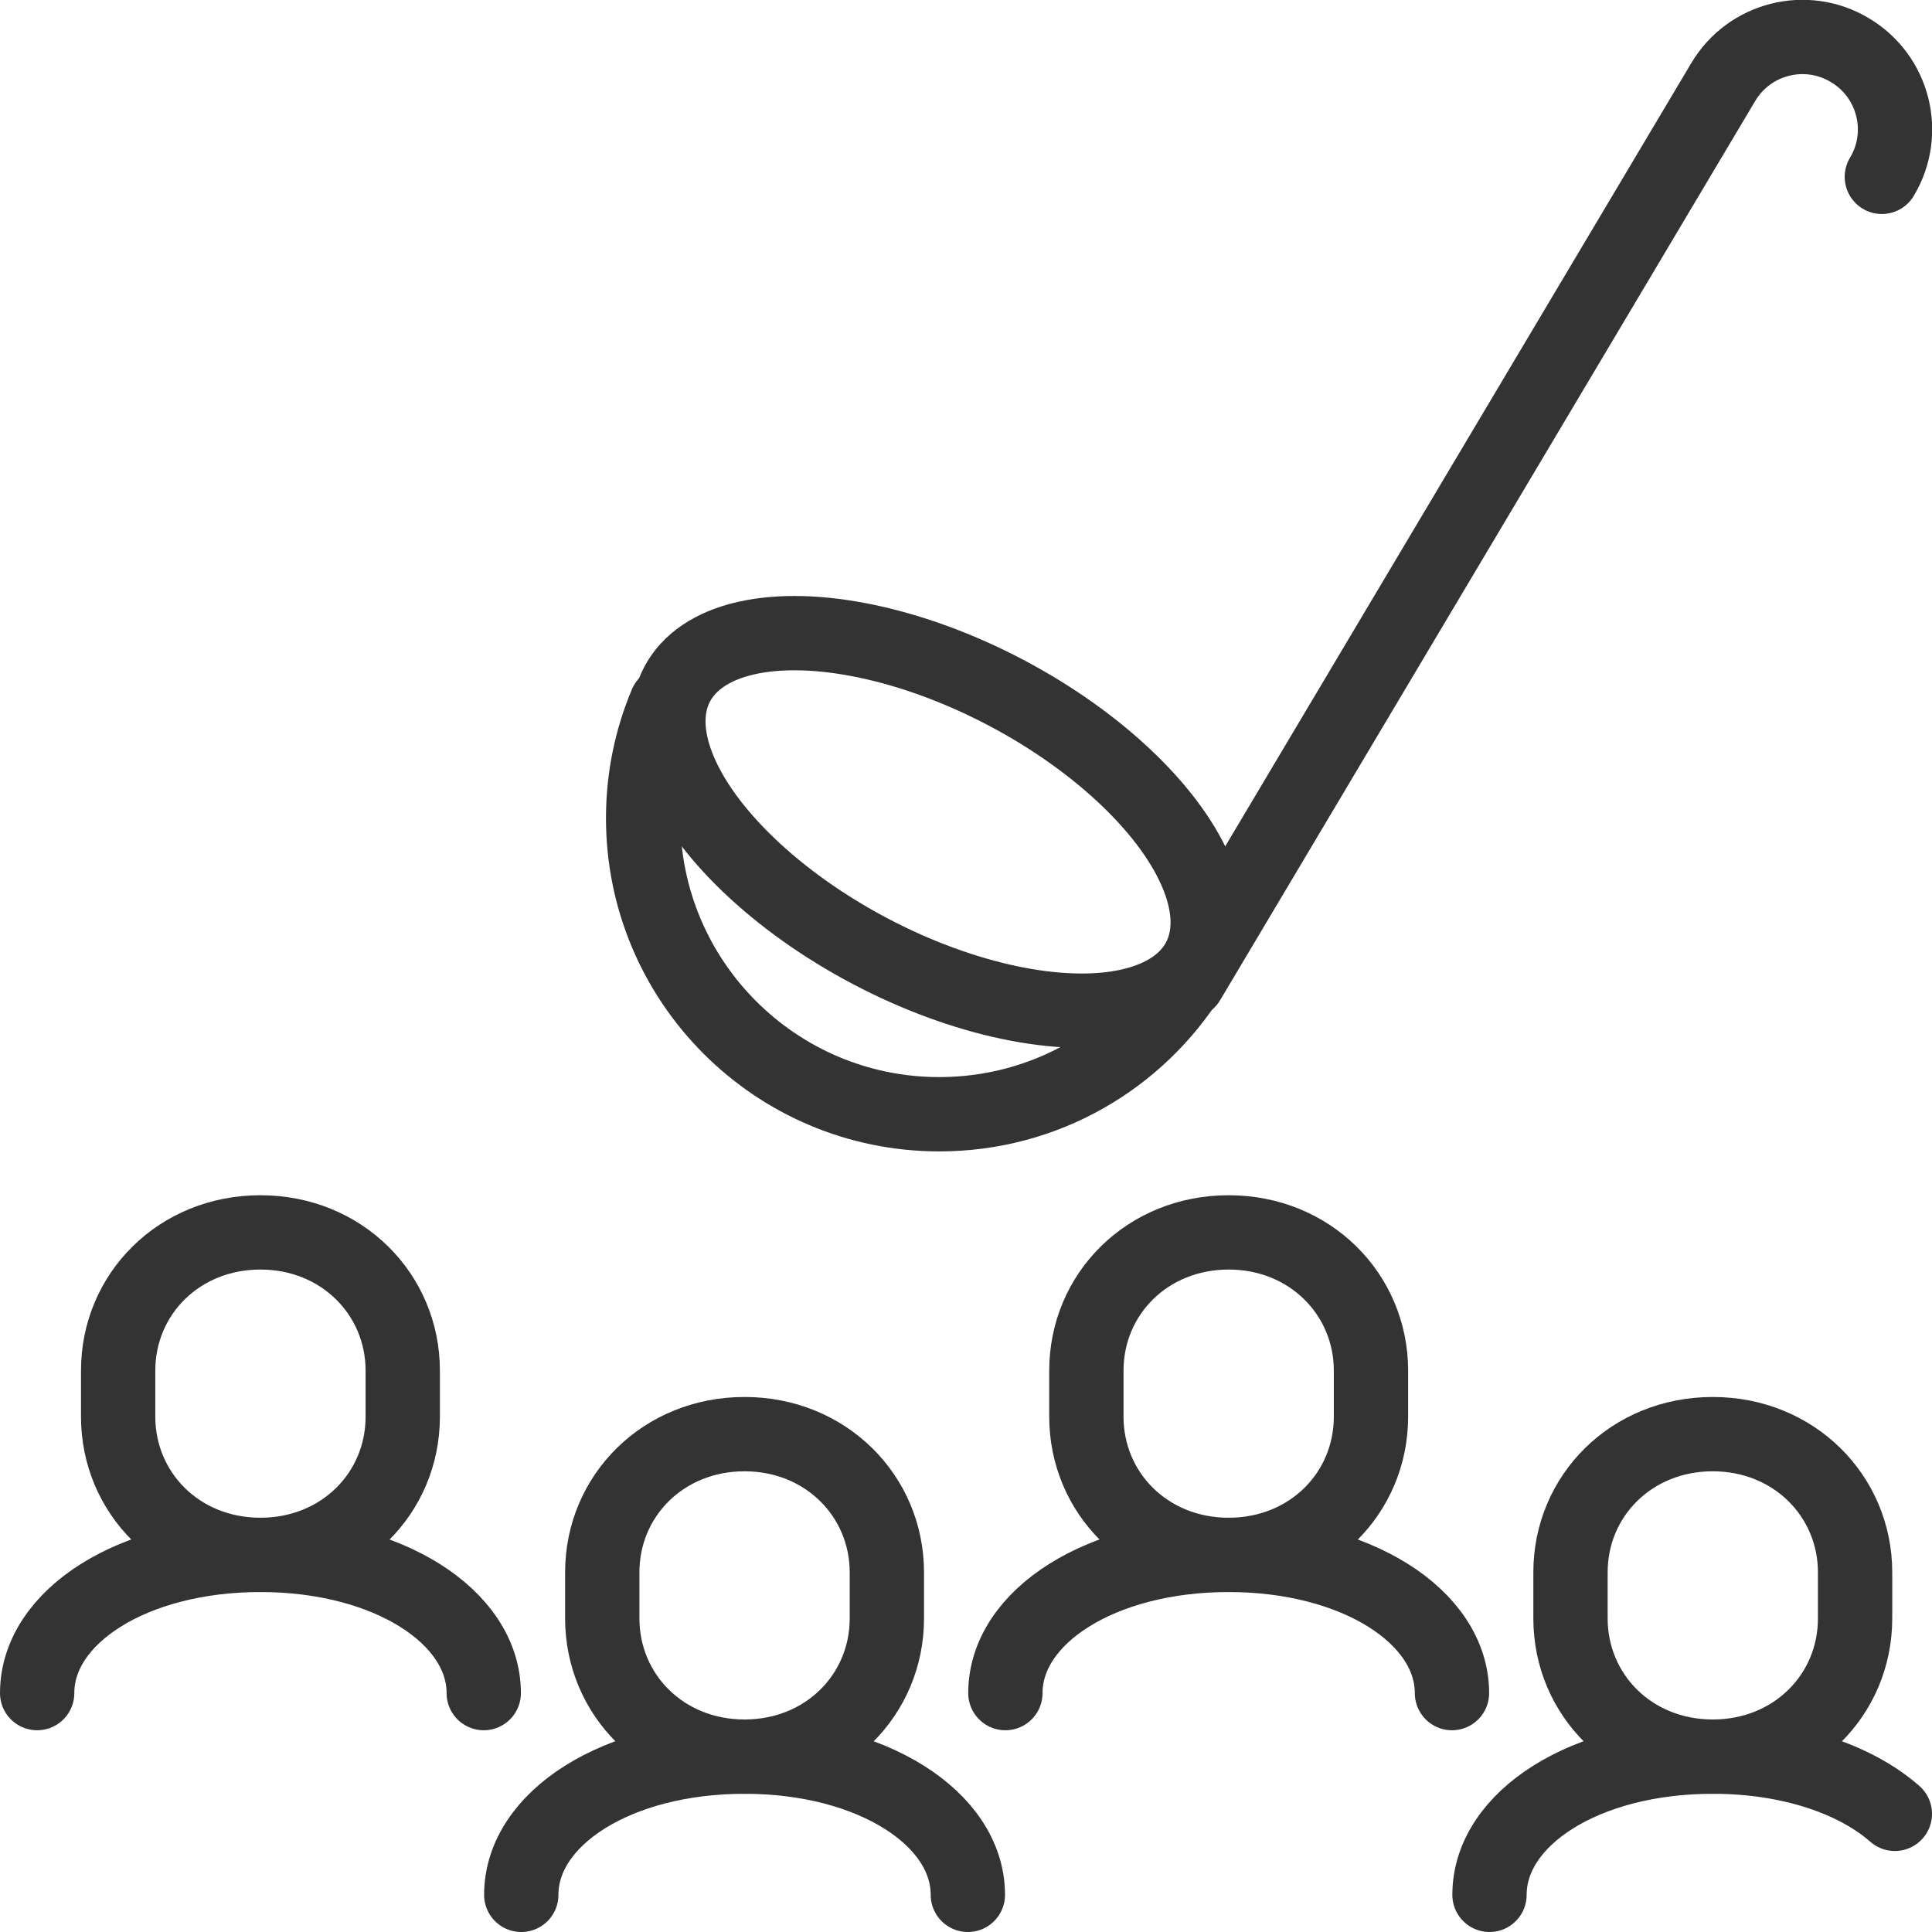 <?xml version="1.0" encoding="UTF-8"?><svg id="Layer_1" xmlns="http://www.w3.org/2000/svg" viewBox="0 0 52 52"><defs><style>.cls-1{fill:none;stroke:#333;stroke-linecap:round;stroke-linejoin:round;stroke-width:2px;}</style></defs><path class="cls-1" d="M7.01,41.85c-2.2,0-3.83-1.67-3.83-3.72v-1.24c0-2.06,1.64-3.72,3.83-3.72s3.83,1.67,3.83,3.72v1.24c0,2.06-1.64,3.72-3.83,3.72Z"/><path class="cls-1" d="M1,45.57c0-2.06,2.57-3.72,6.01-3.72s6.01,1.67,6.01,3.72"/><path class="cls-1" d="M20.04,47.28c-2.2,0-3.83-1.67-3.83-3.72v-1.24c0-2.06,1.64-3.72,3.83-3.72s3.83,1.67,3.83,3.72v1.24c0,2.06-1.64,3.72-3.83,3.72Z"/><path class="cls-1" d="M14.03,51c0-2.06,2.57-3.72,6.01-3.72s6.01,1.67,6.01,3.72"/><path class="cls-1" d="M33.07,41.85c-2.2,0-3.83-1.67-3.83-3.72v-1.24c0-2.06,1.64-3.72,3.83-3.72s3.83,1.67,3.83,3.72v1.24c0,2.06-1.64,3.72-3.83,3.72Z"/><path class="cls-1" d="M27.06,45.57c0-2.06,2.57-3.72,6.01-3.72s6.01,1.67,6.01,3.72"/><path class="cls-1" d="M46.1,47.28c-2.2,0-3.83-1.67-3.83-3.72v-1.24c0-2.06,1.64-3.72,3.83-3.72s3.83,1.67,3.83,3.72v1.24c0,2.06-1.64,3.72-3.83,3.72Z"/><path class="cls-1" d="M40.09,51c0-2.06,2.57-3.72,6.01-3.72,2.08,0,3.84.61,4.9,1.54"/><path class="cls-1" d="M31.98,26.41L46.38,2.21c.7-1.18,2.23-1.57,3.41-.86h0c1.18.7,1.57,2.23.86,3.41"/><ellipse class="cls-1" cx="25.25" cy="22.12" rx="3.93" ry="7.94" transform="translate(-6.1 34.13) rotate(-62.18)"/><path class="cls-1" d="M32.05,26.23c-1.41,2.26-3.91,3.76-6.77,3.76-4.4,0-7.97-3.57-7.97-7.97,0-1.09.22-2.13.62-3.08"/></svg>
